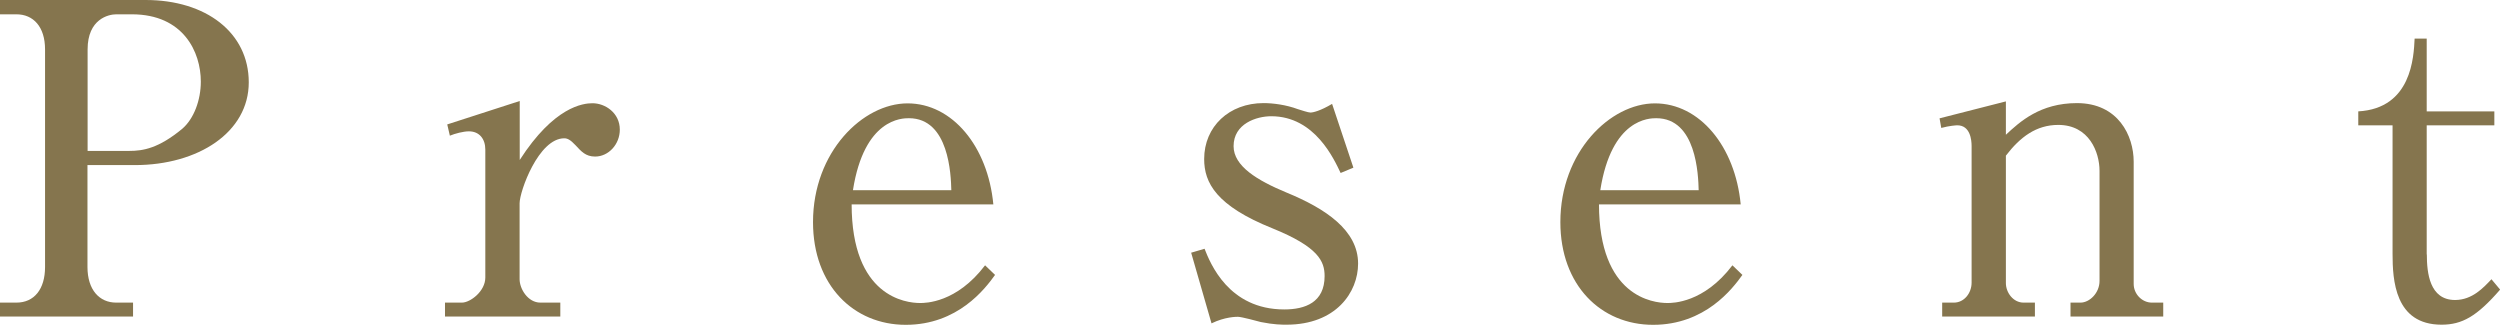 <?xml version="1.0" encoding="UTF-8"?><svg id="_レイヤー_2" xmlns="http://www.w3.org/2000/svg" width="190.34" height="24.72" viewBox="0 0 190.34 24.72"><g id="contents"><path d="m0,0h11.09c4.59,0,7.85,2.48,7.85,6.27s-3.83,6.3-8.68,6.3h-3.6v7.76c0,1.75.92,2.71,2.18,2.71h1.29v1.06H0v-1.06h1.25c1.35,0,2.18-1.02,2.18-2.71V3.76c0-1.72-.89-2.67-2.18-2.67H0V0Zm6.67,11.49h3.17c1.06,0,2.24-.2,4.03-1.68.89-.76,1.42-2.18,1.42-3.6,0-2.24-1.32-5.12-5.25-5.12h-1.19c-.59,0-2.18.36-2.18,2.67v7.72Z" style="fill:#85754e;"/><path d="m34.06,9.47l5.51-1.78v4.49c2.61-4.06,4.82-4.32,5.54-4.32.96,0,2.08.73,2.08,2.01,0,1.12-.86,2.05-1.88,2.05-.73,0-1.06-.4-1.49-.86-.4-.43-.63-.53-.86-.53-1.95,0-3.4,4.03-3.4,4.95v5.78c0,.73.63,1.78,1.58,1.78h1.52v1.06h-8.78v-1.06h1.29c.63,0,1.78-.86,1.78-1.91v-9.74c0-.82-.46-1.39-1.25-1.39-.43,0-1.06.17-1.45.33l-.2-.86Z" style="fill:#85754e;"/><path d="m64.84,15.54c0,7.06,4.13,7.53,5.21,7.53.4,0,2.77,0,4.95-2.87l.76.73c-.76,1.06-2.84,3.8-6.8,3.8s-7.06-3-7.06-7.82c0-5.35,3.8-9.04,7.2-9.04s6.11,3.27,6.53,7.69h-10.79Zm7.59-1.06c-.03-1.16-.17-5.48-3.23-5.48-.5,0-3.4,0-4.26,5.48h7.49Z" style="fill:#85754e;"/><path d="m103.03,12.77l-.96.4c-.49-1.02-1.95-4.32-5.28-4.32-1.12,0-2.87.56-2.87,2.28,0,1.52,1.81,2.61,4.03,3.53,2.97,1.22,5.45,2.87,5.45,5.41,0,2.18-1.68,4.65-5.45,4.65-.33,0-.96,0-1.95-.2-.26-.07-1.48-.4-1.75-.4-.13,0-.99,0-2.01.5l-1.55-5.38,1.02-.3c.43,1.09,1.82,4.62,6.07,4.62,1.58,0,3.07-.53,3.07-2.54,0-1.12-.46-2.21-3.96-3.63-4.29-1.72-5.21-3.47-5.21-5.28,0-2.48,1.91-4.26,4.52-4.26.73,0,1.72.13,2.61.46.23.07.79.26.96.26.2,0,.76-.13,1.65-.66l1.62,4.85Z" style="fill:#85754e;"/><path d="m121.74,15.54c0,7.06,4.13,7.53,5.21,7.53.4,0,2.77,0,4.95-2.87l.76.73c-.76,1.06-2.84,3.8-6.8,3.8s-7.06-3-7.06-7.82c0-5.35,3.8-9.04,7.2-9.04s6.11,3.27,6.53,7.69h-10.79Zm7.59-1.06c-.03-1.16-.17-5.48-3.23-5.48-.5,0-3.4,0-4.26,5.48h7.49Z" style="fill:#85754e;"/><path d="m152.72,7.72v2.54c1.06-.99,2.61-2.41,5.41-2.41,3.14,0,4.32,2.48,4.32,4.46v9.31c0,.76.63,1.42,1.39,1.42h.86v1.06h-7.06v-1.06h.76c.69,0,1.45-.73,1.45-1.65v-8.38c0-1.42-.79-3.5-3.14-3.5-1.68,0-2.9.92-3.99,2.34v9.7c0,.73.56,1.49,1.35,1.49h.86v1.06h-7.06v-1.06h.89c.79,0,1.35-.73,1.35-1.52v-10.4c0-.46-.1-1.58-1.09-1.58-.07,0-.59.03-1.22.2l-.13-.73,5.05-1.29Z" style="fill:#85754e;"/><path d="m184.77,19.37c0,1.39.2,3.47,2.15,3.47,1.32,0,2.18-.96,2.77-1.58l.66.79c-1.78,2.05-2.9,2.67-4.46,2.67-3.56,0-3.73-3.4-3.73-5.41v-9.77h-2.61v-1.06c4.06-.23,4.22-4.13,4.29-5.54h.92v5.54h5.15v1.06h-5.15v9.84Z" style="fill:#85754e;"/></g></svg>